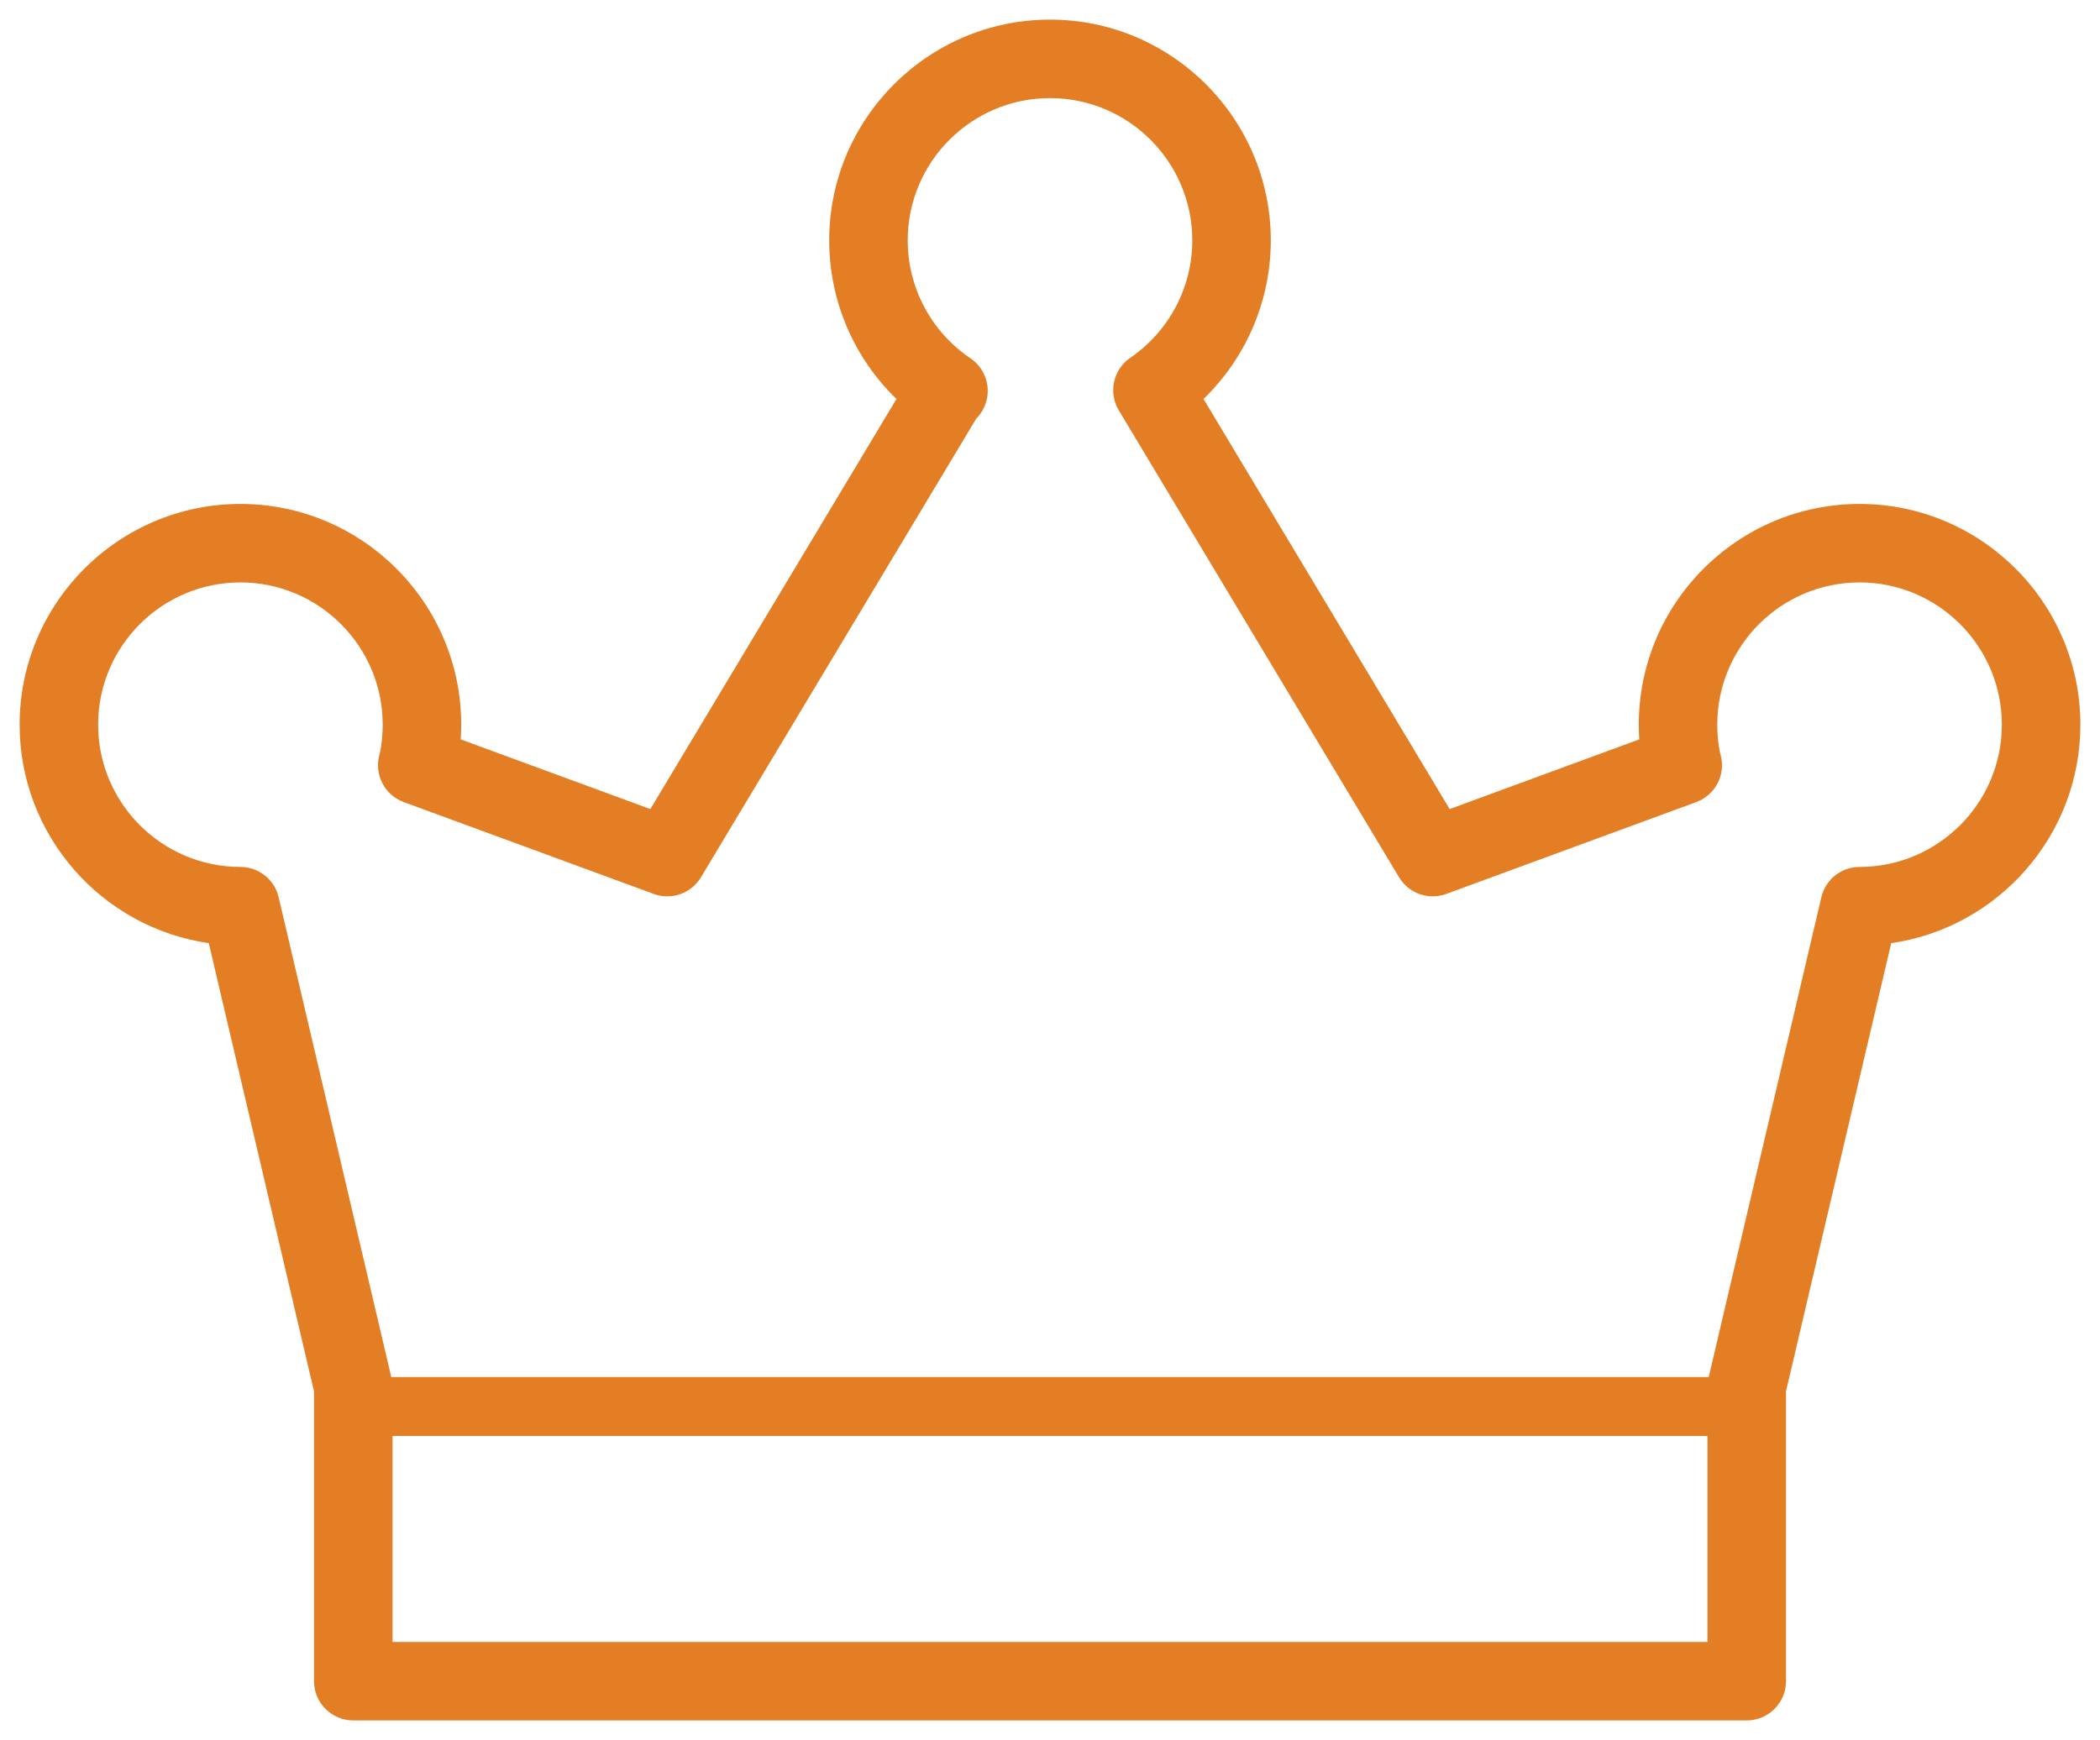 <?xml version="1.0" encoding="utf-8"?>
<!-- Generator: Adobe Illustrator 16.0.3, SVG Export Plug-In . SVG Version: 6.00 Build 0)  -->
<!DOCTYPE svg PUBLIC "-//W3C//DTD SVG 1.1//EN" "http://www.w3.org/Graphics/SVG/1.1/DTD/svg11.dtd">
<svg version="1.1" id="Layer_2" xmlns="http://www.w3.org/2000/svg" xmlns:xlink="http://www.w3.org/1999/xlink" x="0px" y="0px"
	 width="107px" height="88.667px" viewBox="0 0 107 88.667" enable-background="new 0 0 107 88.667" xml:space="preserve">
<path fill="#E47E25" d="M94.75,25.684c-6.203,0-11.25,5.047-11.25,11.25c0,0.25,0.008,0.501,0.024,0.75l-9.661,3.551L61.322,20.335
	c2.173-2.102,3.428-5.01,3.428-8.085C64.75,6.047,59.703,1,53.5,1S42.25,6.047,42.25,12.25c0,3.078,1.254,5.983,3.427,8.085
	l-12.54,20.9l-9.662-3.551c0.017-0.25,0.025-0.5,0.025-0.75c0-6.203-5.047-11.25-11.25-11.25S1,30.731,1,36.934
	c0,5.656,4.195,10.351,9.638,11.135L16,70.916v14.768c0,1.105,0.896,2,2,2h71c1.104,0,2-0.895,2-2V70.916l5.362-22.847
	C101.805,47.285,106,42.59,106,36.934C106,30.731,100.953,25.684,94.75,25.684z M20,83.684v-10.5h67v10.5H20z M94.75,44.184
	c-0.929,0-1.735,0.639-1.947,1.543l-5.74,24.457H19.937l-5.74-24.457c-0.212-0.904-1.019-1.543-1.947-1.543
	c-3.998,0-7.25-3.252-7.25-7.25s3.252-7.25,7.25-7.25s7.25,3.252,7.25,7.25c0,0.477-0.046,0.953-0.137,1.415l-0.039,0.149
	c-0.258,0.996,0.281,2.025,1.246,2.38l12.74,4.683c0.9,0.331,1.911-0.025,2.405-0.849l14.027-23.377
	c0.12-0.121,0.227-0.259,0.316-0.413c0.527-0.909,0.261-2.071-0.61-2.66c-2.003-1.353-3.198-3.601-3.198-6.013
	C46.25,8.252,49.502,5,53.5,5s7.25,3.252,7.25,7.25c0,2.394-1.181,4.631-3.159,5.985c-0.873,0.598-1.13,1.772-0.585,2.679
	l14.279,23.798c0.493,0.822,1.501,1.18,2.405,0.849l12.74-4.683c0.965-0.355,1.504-1.384,1.245-2.38l-0.038-0.149
	c-0.092-0.462-0.138-0.938-0.138-1.415c0-3.998,3.252-7.25,7.25-7.25s7.25,3.252,7.25,7.25S98.748,44.184,94.75,44.184z"/>
</svg>
